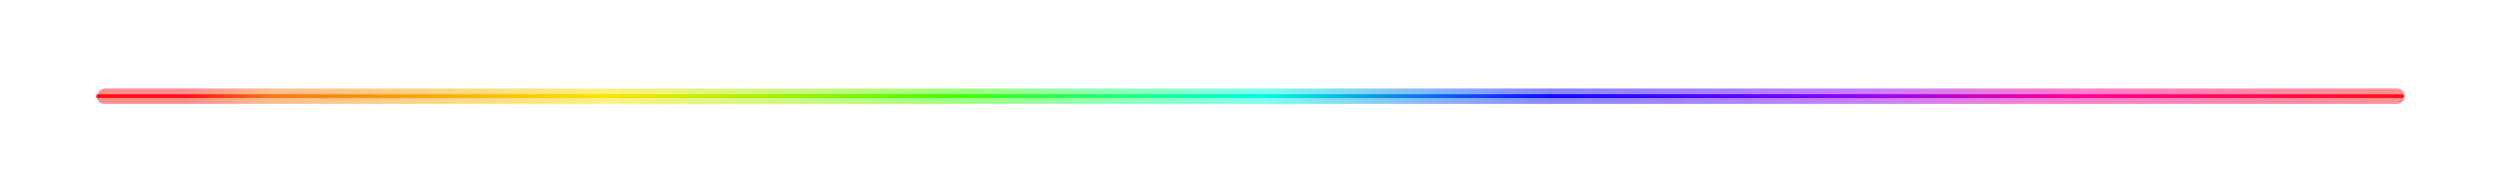 <svg width="1300" height="100" viewBox="0 0 1300 100" fill="none" xmlns="http://www.w3.org/2000/svg">
<g filter="url(#filter0_f_0_1)">
<path d="M53.929 54C52.035 54 50.5 52.465 50.5 50.571V50.571C50.5 48.047 52.547 46 55.071 46L1246.5 46C1248.71 46 1250.5 47.791 1250.5 50V50C1250.5 52.209 1248.71 54 1246.5 54L53.929 54Z" fill="url(#paint0_linear_0_1)" fill-opacity="0.5"/>
</g>
<path d="M50.857 51C50.384 51 50 50.616 50 50.143V50.143C50 49.512 50.512 49 51.143 49L1249 49C1249.55 49 1250 49.448 1250 50V50C1250 50.552 1249.55 51 1249 51L50.857 51Z" fill="url(#paint1_linear_0_1)"/>
<defs>
<filter id="filter0_f_0_1" x="46.5" y="42" width="1208" height="16" filterUnits="userSpaceOnUse" color-interpolation-filters="sRGB">
<feFlood flood-opacity="0" result="BackgroundImageFix"/>
<feBlend mode="normal" in="SourceGraphic" in2="BackgroundImageFix" result="shape"/>
<feGaussianBlur stdDeviation="2" result="effect1_foregroundBlur_0_1"/>
</filter>
<linearGradient id="paint0_linear_0_1" x1="50" y1="50" x2="1249.97" y2="42.16" gradientUnits="userSpaceOnUse">
<stop offset="0.04" stop-color="#FF0000" stop-opacity="0.879"/>
<stop offset="0.075" stop-color="#FF6B00" stop-opacity="0.879"/>
<stop offset="0.195" stop-color="#FFD000"/>
<stop offset="0.22" stop-color="#FFE500"/>
<stop offset="0.37" stop-color="#42FF00"/>
<stop offset="0.505" stop-color="#00FFE0"/>
<stop offset="0.63" stop-color="#0500FF" stop-opacity="0.936"/>
<stop offset="0.755" stop-color="#8700FF"/>
<stop offset="0.86" stop-color="#FF0099"/>
<stop offset="1" stop-color="#FF0000" stop-opacity="0.859"/>
</linearGradient>
<linearGradient id="paint1_linear_0_1" x1="50" y1="51" x2="1249.21" y2="19.661" gradientUnits="userSpaceOnUse">
<stop offset="0.04" stop-color="#FF0000" stop-opacity="0.879"/>
<stop offset="0.075" stop-color="#FF6B00" stop-opacity="0.879"/>
<stop offset="0.195" stop-color="#FFD000"/>
<stop offset="0.22" stop-color="#FFE500"/>
<stop offset="0.37" stop-color="#42FF00"/>
<stop offset="0.505" stop-color="#00FFE0"/>
<stop offset="0.63" stop-color="#0500FF" stop-opacity="0.936"/>
<stop offset="0.755" stop-color="#8700FF"/>
<stop offset="0.86" stop-color="#FF0099"/>
<stop offset="1" stop-color="#FF0000" stop-opacity="0.859"/>
</linearGradient>
</defs>
</svg>
